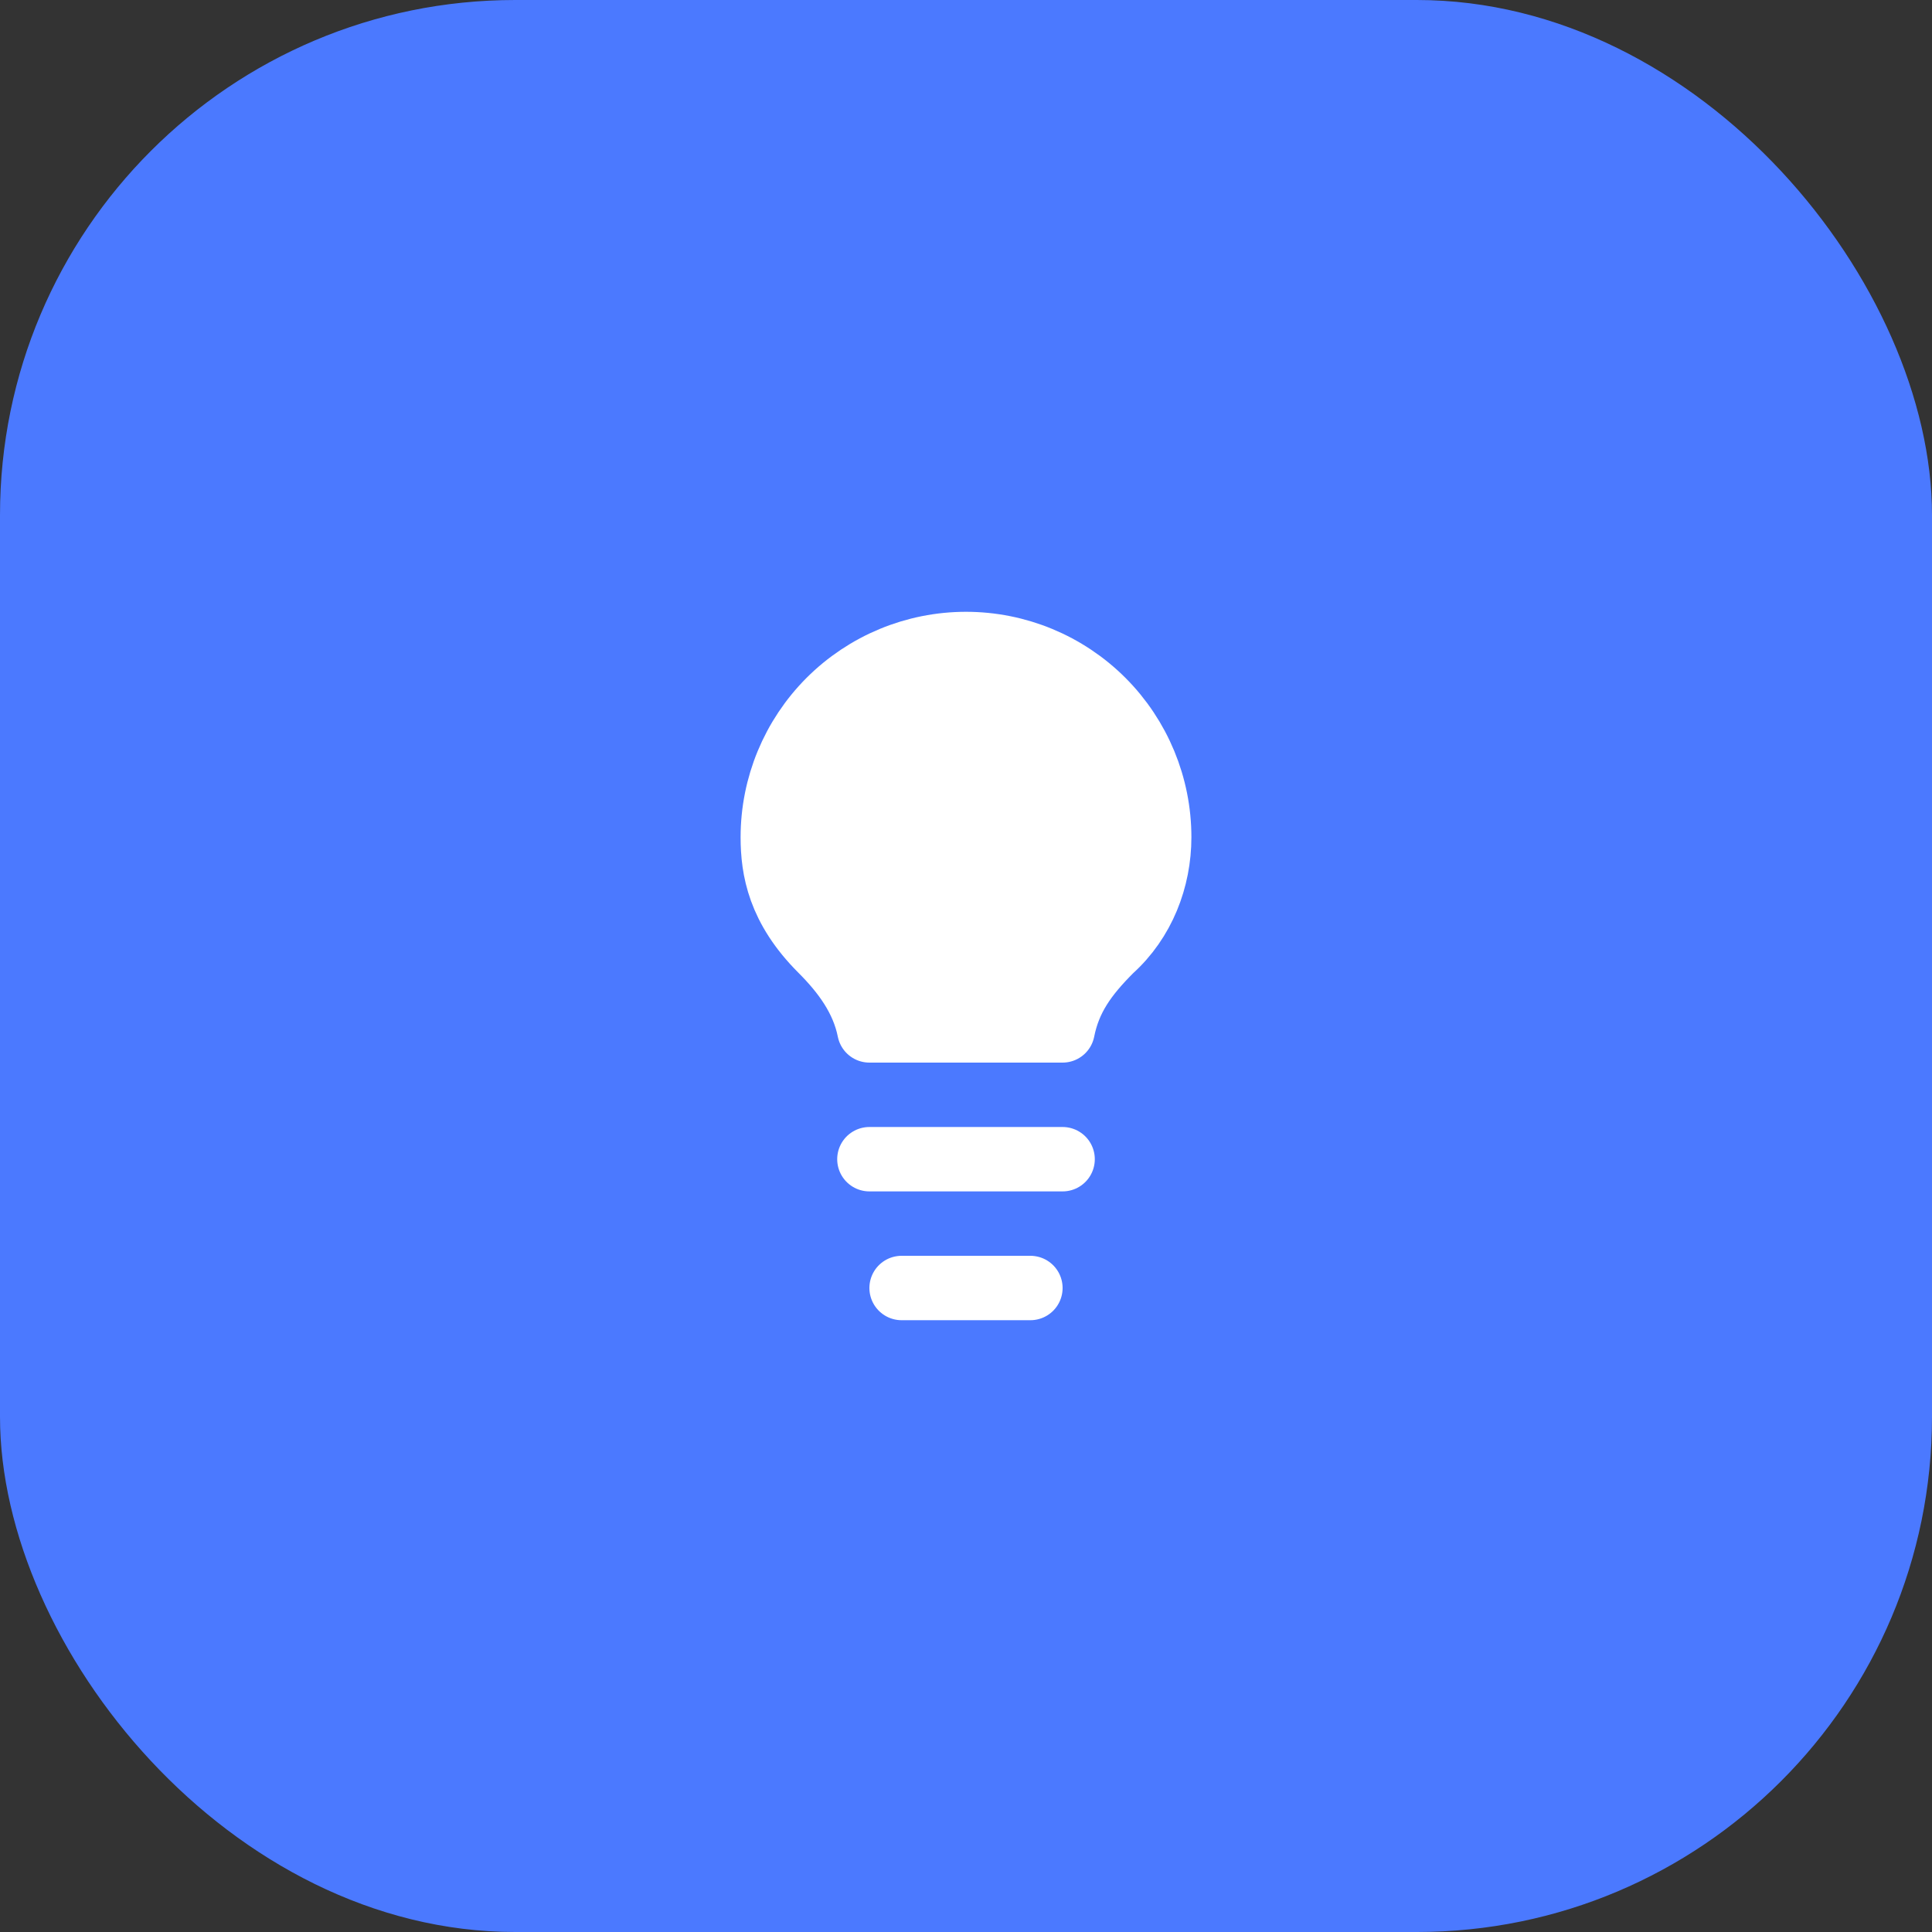 <svg width="60" height="60" viewBox="0 0 60 60" fill="none" xmlns="http://www.w3.org/2000/svg">
<rect x="0" y="0" width="60" height="60" fill="#333333" stroke="none"/>
<rect width="60" height="60" rx="16" fill="#4B79FF"/>
<path d="M33 32C33.2 31 33.7 30.3 34.5 29.5C35.5 28.6 36 27.3 36 26C36 24.409 35.368 22.883 34.243 21.757C33.117 20.632 31.591 20 30 20C28.409 20 26.883 20.632 25.757 21.757C24.632 22.883 24 24.409 24 26C24 27 24.2 28.2 25.5 29.5C26.2 30.2 26.8 31 27 32" fill="white"/>
<path d="M33 32C33.2 31 33.7 30.3 34.5 29.5C35.5 28.6 36 27.3 36 26C36 24.409 35.368 22.883 34.243 21.757C33.117 20.632 31.591 20 30 20C28.409 20 26.883 20.632 25.757 21.757C24.632 22.883 24 24.409 24 26C24 27 24.2 28.2 25.5 29.5C26.2 30.2 26.8 31 27 32H33Z" stroke="white" stroke-width="2" stroke-linecap="round" stroke-linejoin="round"/>
<path d="M27 36H33" stroke="white" stroke-width="2" stroke-linecap="round" stroke-linejoin="round"/>
<path d="M28 40H32" stroke="white" stroke-width="2" stroke-linecap="round" stroke-linejoin="round"/>
</svg>
